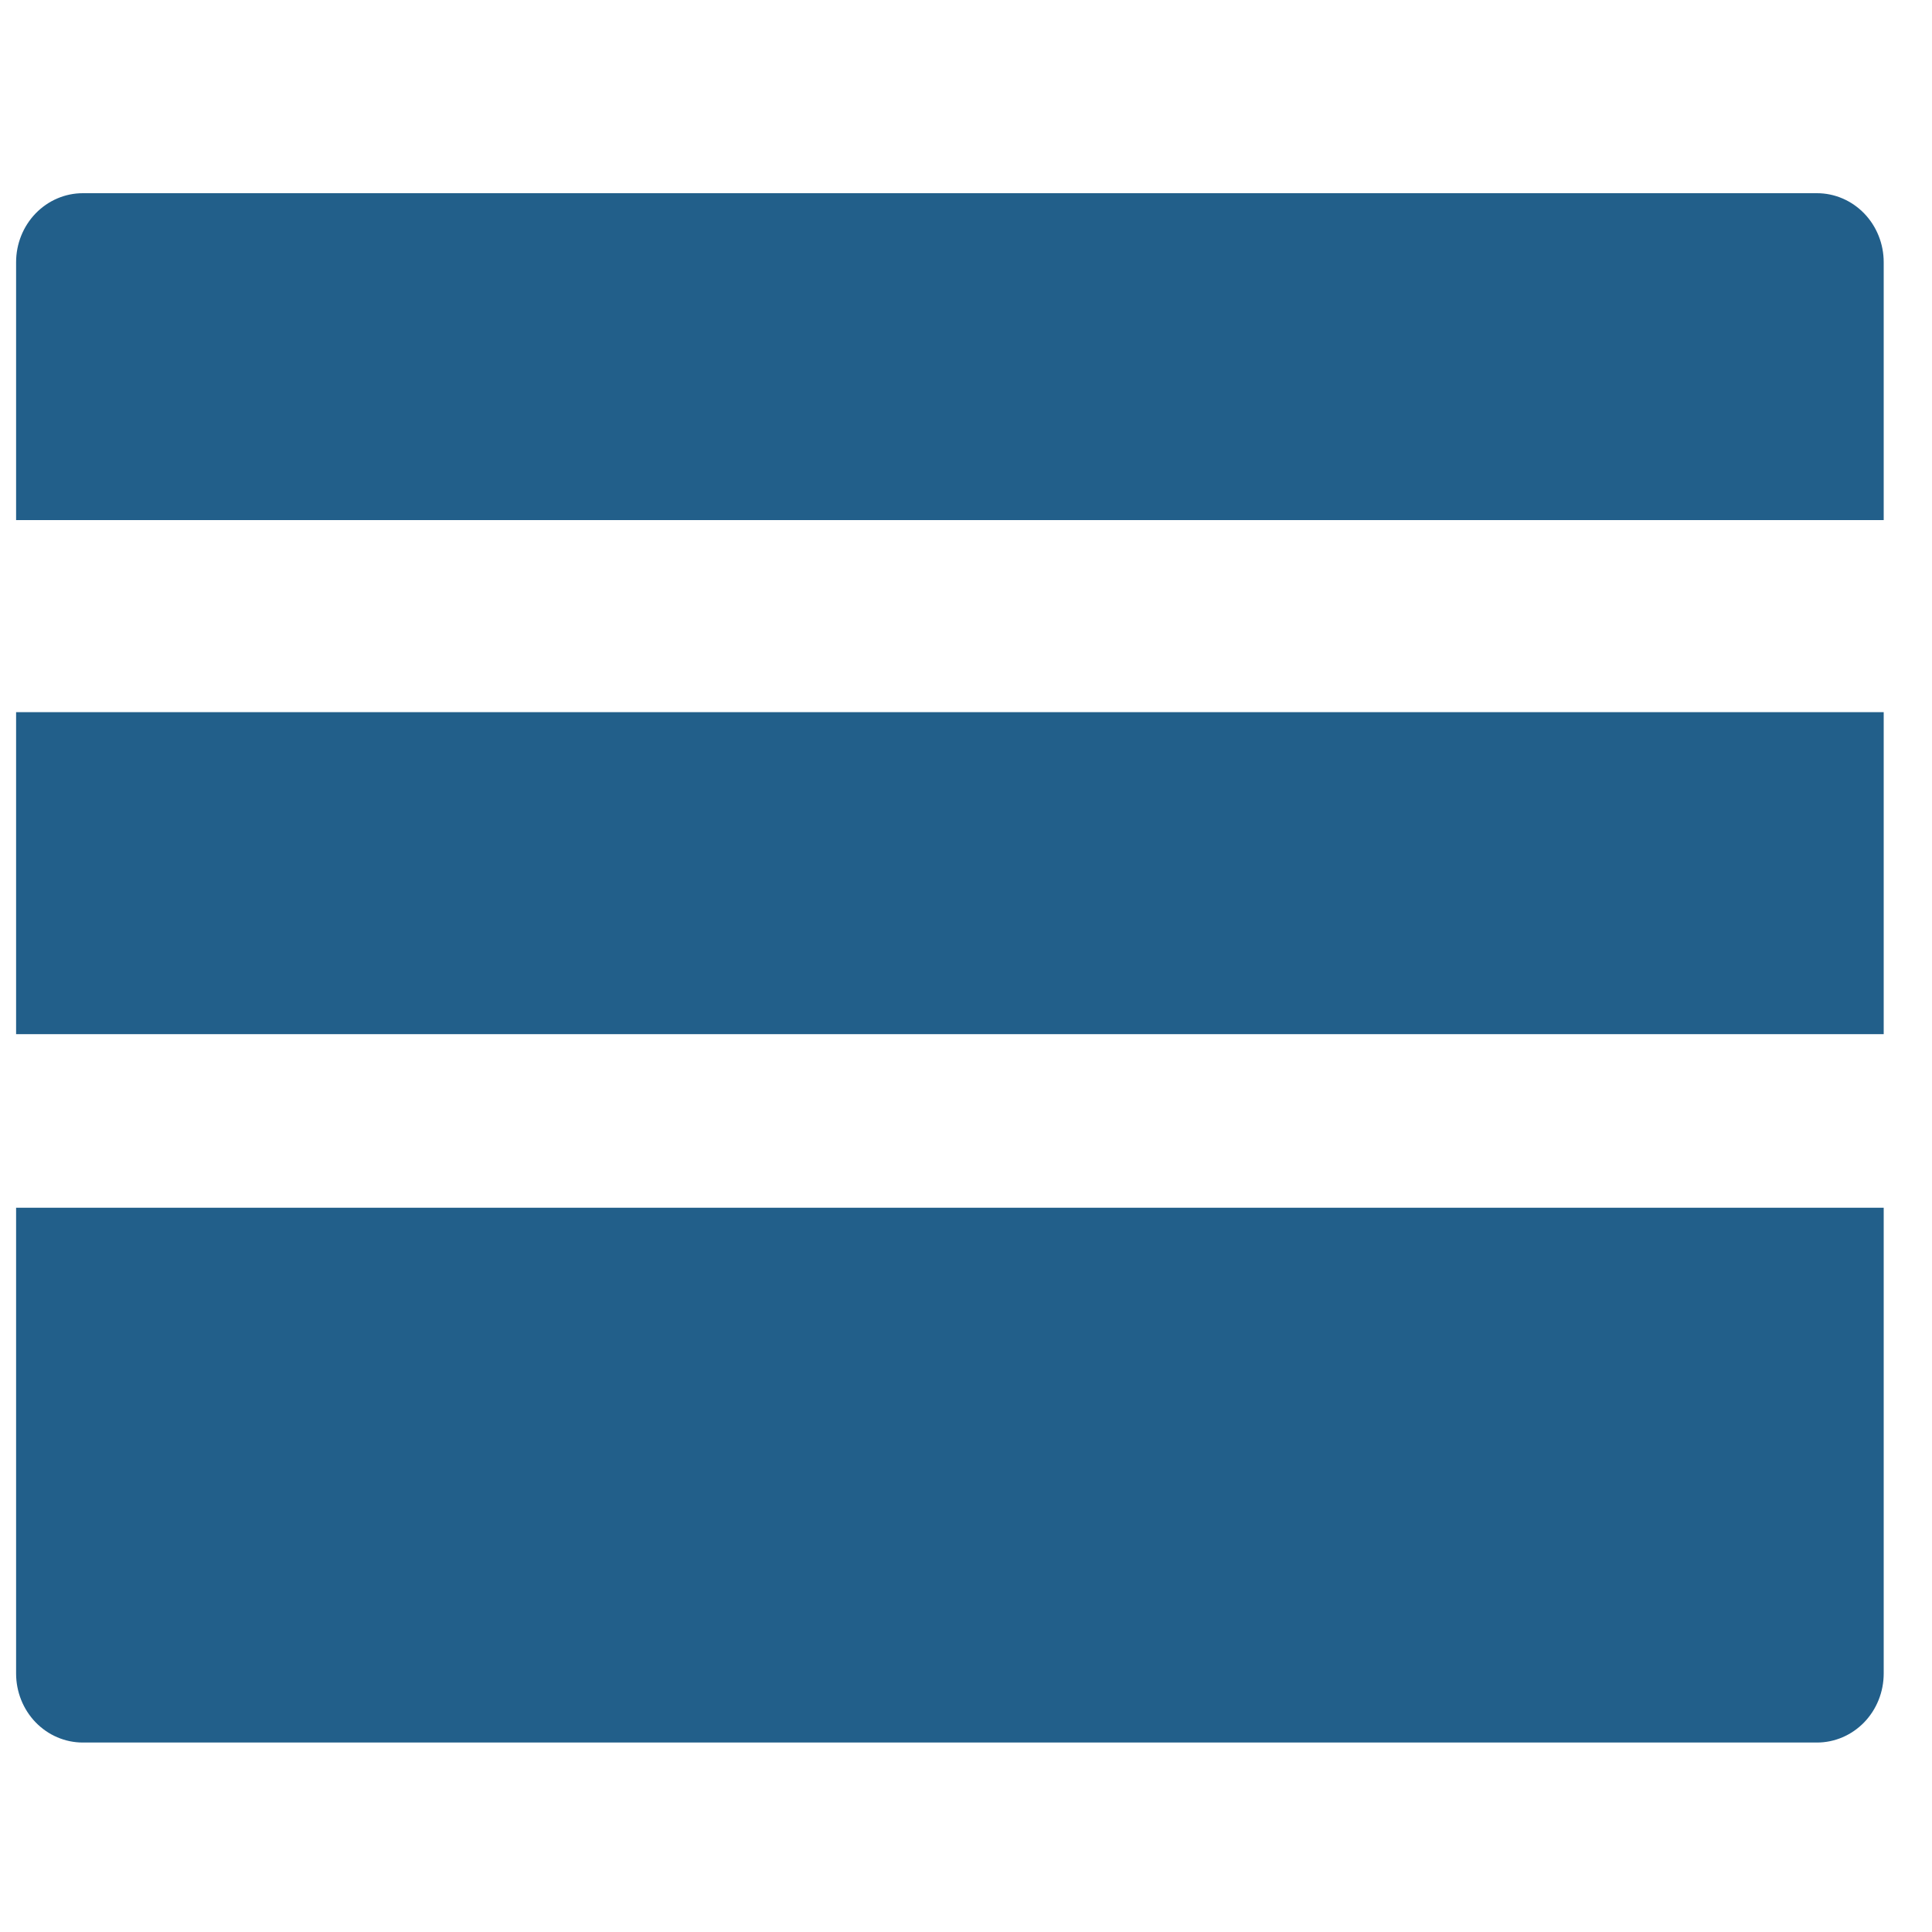 <?xml version="1.0" encoding="UTF-8"?> <svg xmlns="http://www.w3.org/2000/svg" width="30" height="30" viewBox="0 0 30 30" fill="none"><g clip-path="url(#clip0_48_62)"><path fill-rule="evenodd" clip-rule="evenodd" d="M0.25 4.071C0.25 3.787 0.359 3.515 0.553 3.314C0.748 3.113 1.011 3 1.286 3H28.214C28.489 3 28.752 3.113 28.947 3.314C29.141 3.515 29.25 3.787 29.25 4.071V8.076H0.25V4.071ZM0.25 18.754V25.986C0.25 26.271 0.359 26.543 0.553 26.744C0.748 26.945 1.011 27.058 1.286 27.058H28.214C28.489 27.058 28.752 26.945 28.947 26.744C29.141 26.543 29.25 26.271 29.25 25.986V18.754H0.25Z" fill="#225F8A"></path><rect x="0.25" y="11.058" width="29" height="5" fill="#225F8A"></rect></g><defs><clipPath id="clip0_48_62"><rect width="29" height="30" fill="white" transform="translate(0.25)"></rect></clipPath></defs></svg> 